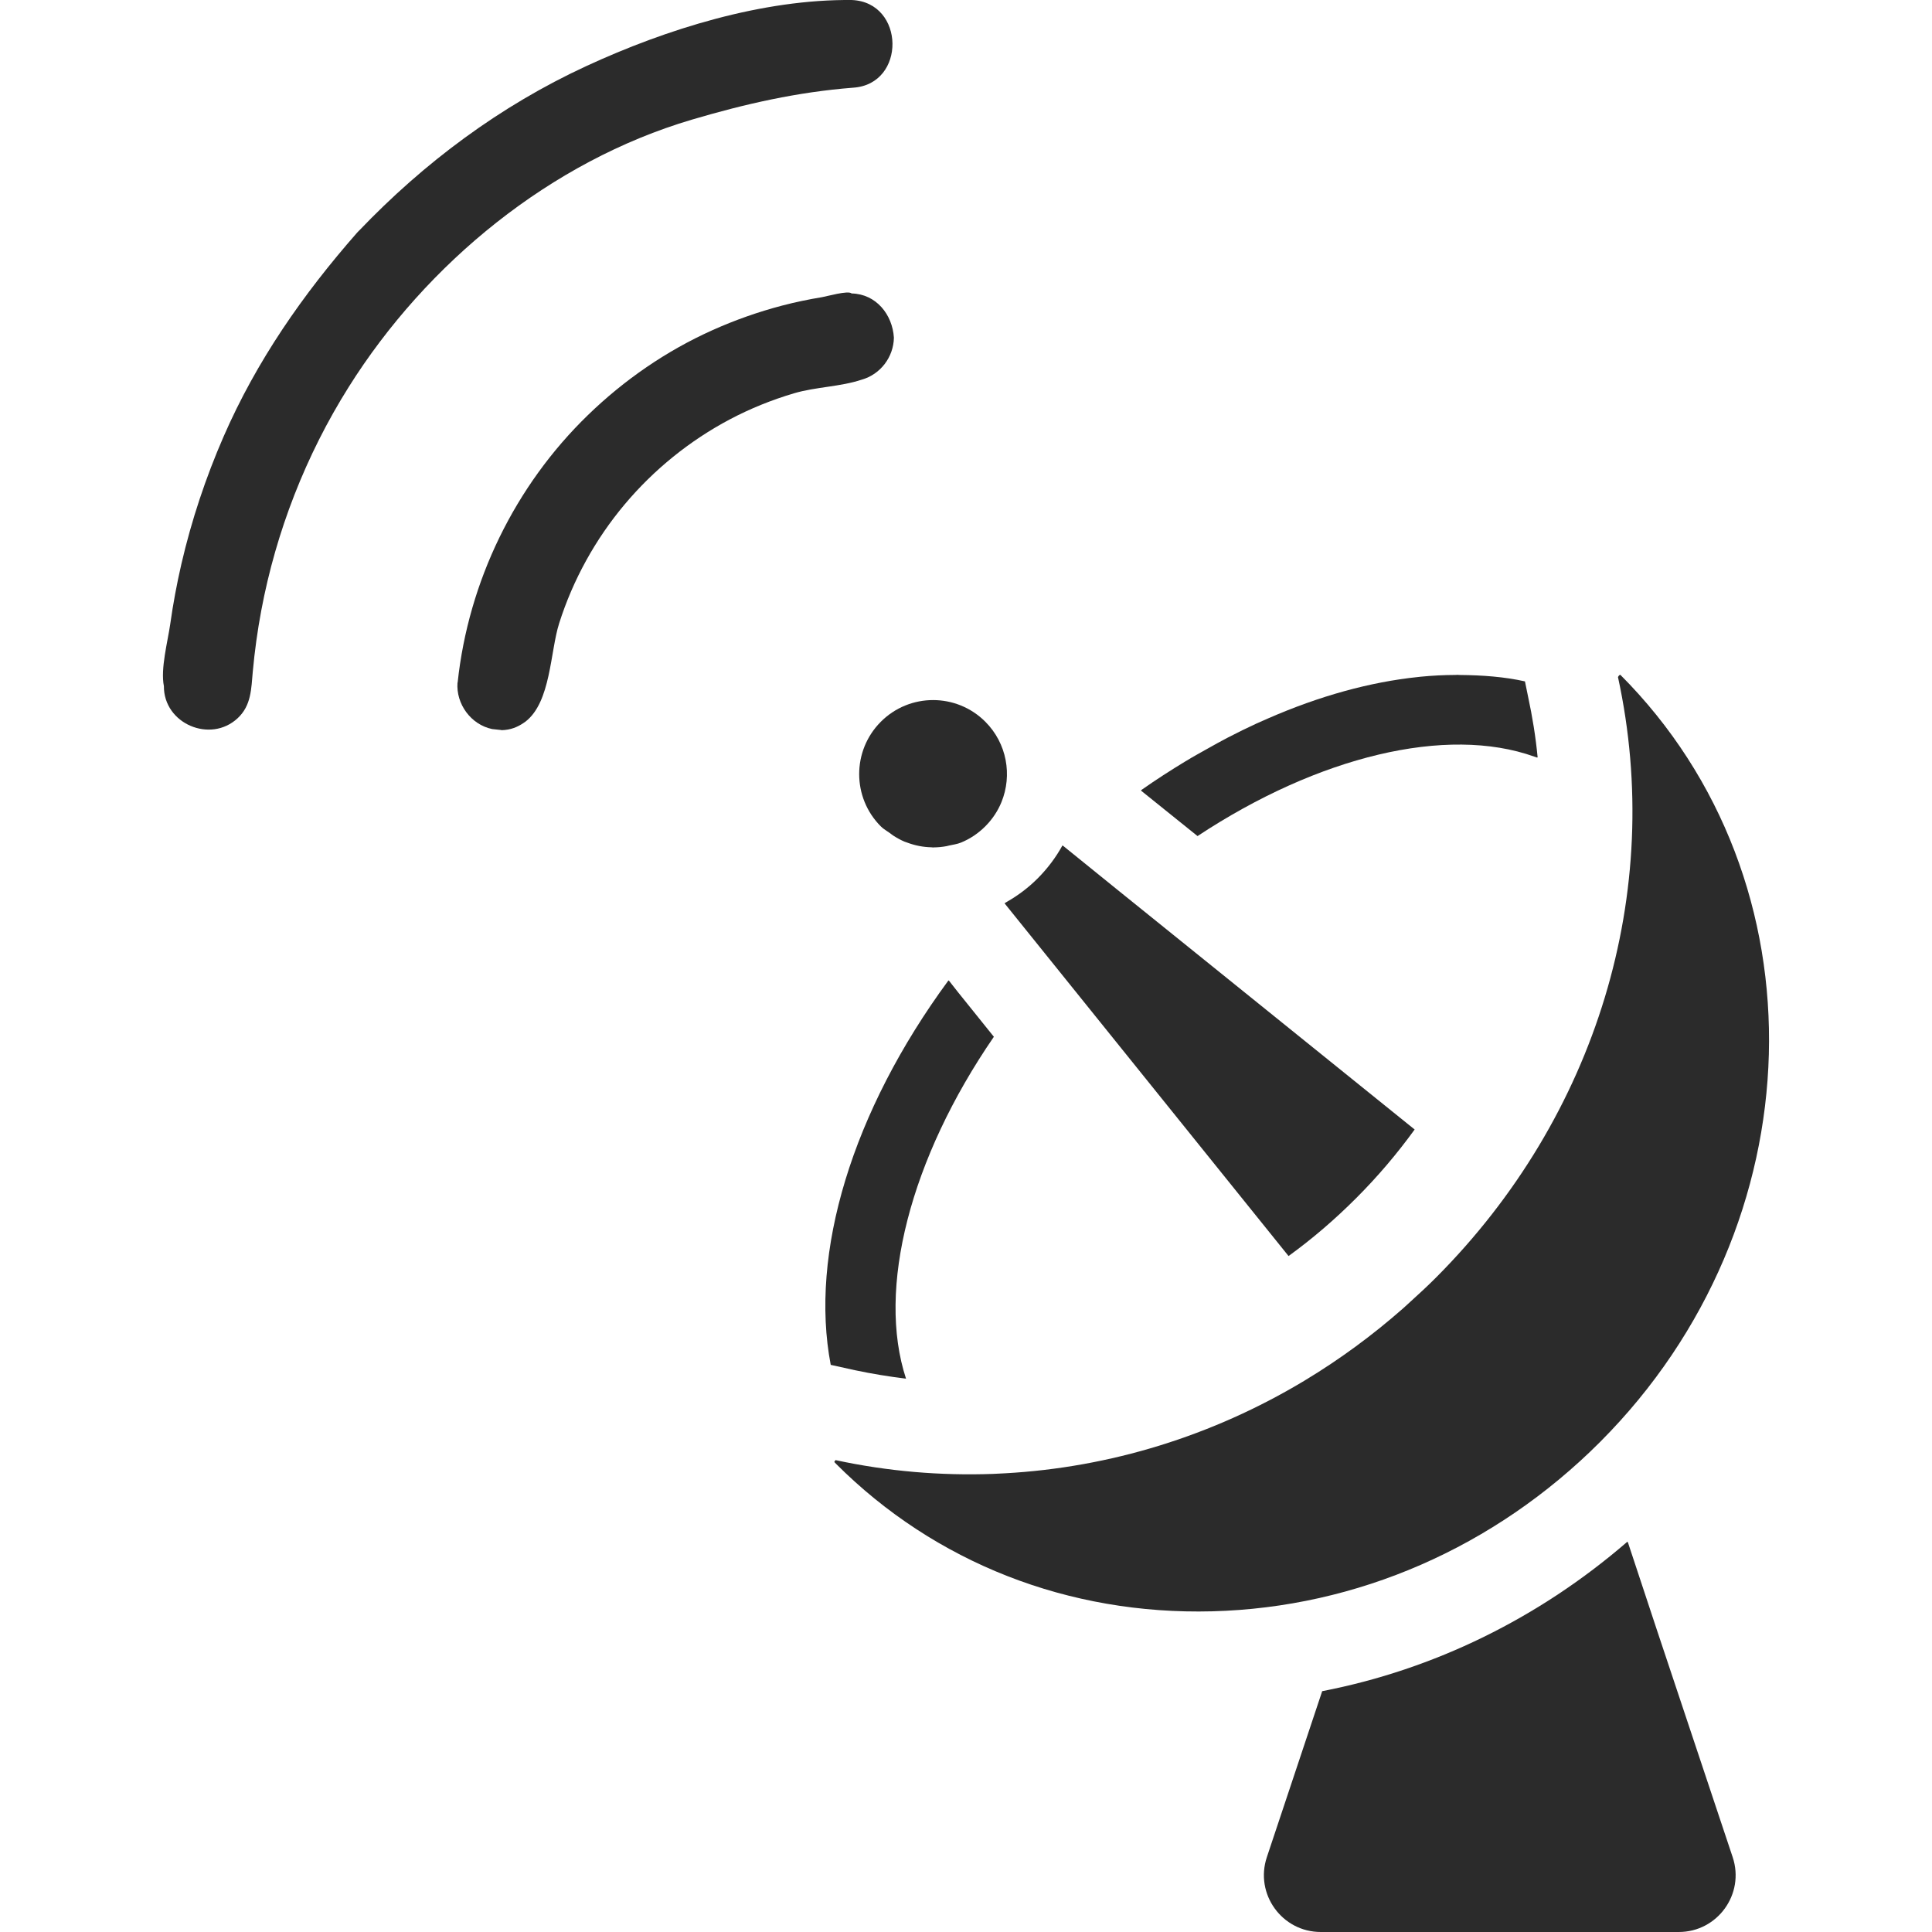 <!--?xml version="1.0" encoding="utf-8"?-->
<!-- Generator: Adobe Illustrator 18.1.1, SVG Export Plug-In . SVG Version: 6.00 Build 0)  -->

<svg version="1.1" id="_x31_0" xmlns="http://www.w3.org/2000/svg" xmlns:xlink="http://www.w3.org/1999/xlink" x="0px" y="0px" viewBox="0 0 512 512" style="width: 256px; height: 256px; opacity: 1;" xml:space="preserve">
<style type="text/css">
	.st0{fill:#374149;}
</style>
<g>
	<path class="st0" d="M226.072,23.24c14.145-0.902,13.797-22.629-0.301-23.234c-23.668-0.254-49.145,7.684-70.414,17.516
		c-22.824,10.551-42.953,25.551-60.285,43.695c0.266-0.285,0.382-0.422-0.43,0.434c-14.387,16.391-26.638,33.969-35.391,54.051
		c-4.73,10.855-8.488,22.156-11.164,33.691c-1.226,5.298-2.219,10.645-2.977,16.028c-0.641,4.519-2.613,11.812-1.676,16.406
		c-0.066,9.98,12.333,15.238,19.547,8.507c3.637-3.394,3.594-7.797,4.016-12.414c0.496-5.398,1.238-10.778,2.238-16.106
		c3.937-20.981,11.816-41.172,23.172-59.246c20.637-32.859,53.515-59.793,90.957-70.863
		C197.502,27.526,211.306,24.393,226.072,23.24z" style="fill: rgb(43, 43, 43);"></path>
	<path class="st0" d="M236.893,89.495c-0.375-6.125-4.699-11.59-11.207-11.726c-0.871-0.871-6.66,0.793-7.782,0.973
		c-3.586,0.59-7.137,1.328-10.656,2.25c-6.309,1.657-12.489,3.836-18.438,6.508c-12.211,5.473-23.387,13.18-32.985,22.485
		c-19.359,18.754-31.687,44.094-34.543,70.894l-0.042,0.043c-0.41,5.652,3.574,11.121,9.183,12.285l2.41,0.258l0.043,0.042
		c2.469-0.046,4.316-0.851,5.918-1.945c0.156-0.106,0.313-0.211,0.465-0.325c6.75-5.195,6.527-18.507,8.922-26.042
		c3.66-11.532,9.609-22.305,17.394-31.563c7.734-9.195,17.226-16.878,27.848-22.496c5.414-2.863,11.125-5.168,16.992-6.906
		c5.801-1.714,12.297-1.722,17.942-3.613C233.33,99.214,236.798,94.635,236.893,89.495z" style="fill: rgb(43, 43, 43);"></path>
	<path class="st0" d="M424.081,382.094c57.414-57.536,59.961-148.532,5.324-203.266c-0.062,0-0.191,0.035-0.336,0.179
		c-0.094,0.098-0.195,0.23-0.285,0.434c12.382,56.969-5.637,116.442-48.274,159.173c-2.226,2.226-4.524,4.347-6.84,6.442
		c-0.625,0.566-1.242,1.152-1.875,1.71c-8.137,7.153-16.781,13.493-25.832,18.958c-0.133,0.082-0.266,0.164-0.402,0.246
		c-24.282,14.578-51.426,22.934-79.223,24.469c-1.066,0.059-2.133,0.122-3.199,0.161c-13.851,0.5-27.847-0.665-41.71-3.657
		c-0.192,0.191-0.29,0.457-0.325,0.489c-0.004,0.007-0.004,0.007-0.004,0.007l0.438,0.469
		c26.199,26.215,61.622,40.106,99.739,39.106c38.355-1.008,74.844-16.938,102.742-44.855L424.081,382.094z" style="fill: rgb(43, 43, 43);"></path>
	<path class="st0" d="M266.346,239.296l0.012,0.011c-0.047,0.028-0.09,0.063-0.137,0.086l75.258,93.469
		c6.339-4.586,12.297-9.714,17.961-15.386c5.711-5.715,10.836-11.766,15.457-18.145l-79.106-63.805l-14.09-11.402
		c-0.004,0.008-0.012,0.015-0.016,0.023l-0.125-0.102c-1.711,3.129-3.922,6.09-6.586,8.758c-2.472,2.48-5.218,4.515-8.098,6.168
		C266.694,239.066,266.53,239.207,266.346,239.296z" style="fill: rgb(43, 43, 43);"></path>
	<path class="st0" d="M233.428,219.003c0.73,0.734,1.609,1.195,2.422,1.789c0.313,0.23,0.606,0.477,0.93,0.683
		c0.95,0.61,1.902,1.137,2.918,1.566c0.222,0.094,0.457,0.153,0.679,0.238c2.094,0.793,4.25,1.215,6.457,1.262
		c0.145,0.004,0.286,0.043,0.434,0.043l0,0c0.051,0,0.102-0.015,0.157-0.015c1.16-0.008,2.281-0.118,3.426-0.332
		c0.222-0.039,0.438-0.114,0.66-0.161c1.062-0.238,2.153-0.371,3.176-0.789c2.332-0.953,4.527-2.402,6.426-4.301
		c1.898-1.902,3.344-4.102,4.293-6.438c2.887-7.094,1.462-15.531-4.293-21.293c-7.633-7.633-20.035-7.653-27.687,0.019
		C225.771,198.948,225.791,211.367,233.428,219.003z" style="fill: rgb(43, 43, 43);"></path>
	<path class="st0" d="M317.358,221.57c32.094-21.2,66.035-29.337,89.211-21.07c0.246,0.098,0.52,0.164,0.766,0.266
		c-0.004-0.02-0.008-0.039-0.008-0.063c0.051,0.02,0.114,0.028,0.165,0.047c-0.516-5.434-1.379-10.778-2.543-16.164l-0.821-4.012
		c-5.441-1.214-11.246-1.644-17.195-1.695c-0.246-0.004-0.473-0.035-0.718-0.035c-0.176,0-0.363,0.023-0.539,0.027
		c-3.023,0.012-6.086,0.161-9.211,0.469c-0.214,0.02-0.434,0.051-0.652,0.074c-12.707,1.324-26.118,5.016-39.715,10.957
		c-1.008,0.438-2.016,0.871-3.023,1.332c-2.566,1.184-5.129,2.43-7.695,3.77c-1.813,0.938-3.618,1.95-5.426,2.965
		c-1.93,1.09-3.855,2.137-5.777,3.313c-3.934,2.383-7.848,4.898-11.719,7.625l0.039,0.031c-0.047,0.031-0.094,0.059-0.141,0.094
		L317.358,221.57z" style="fill: rgb(43, 43, 43);"></path>
	<path class="st0" d="M240.107,365.363c-7.801-23.75,1.082-58.316,23.278-90.606l-9.504-11.82l-2.394-3.043
		c-0.008,0.012-0.012,0.023-0.023,0.035l-0.102-0.129c-25.649,34.871-36.856,72.375-31.211,101.902l6.422,1.418
		C231.057,364.07,235.584,364.804,240.107,365.363z" style="fill: rgb(43, 43, 43);"></path>
	<path class="st0" d="M438.998,431.671l-7.605-22.992c-0.016,0.012-0.035,0.023-0.051,0.039l-0.054-0.164
		c-23.469,20.297-51.266,33.89-80.895,39.625l-14.664,43.989c-3.254,9.758,4.008,19.832,14.297,19.832h94.856
		c10.289,0.004,17.551-10.074,14.297-19.832L438.998,431.671z" style="fill: rgb(43, 43, 43);"></path>
</g>
</svg>
